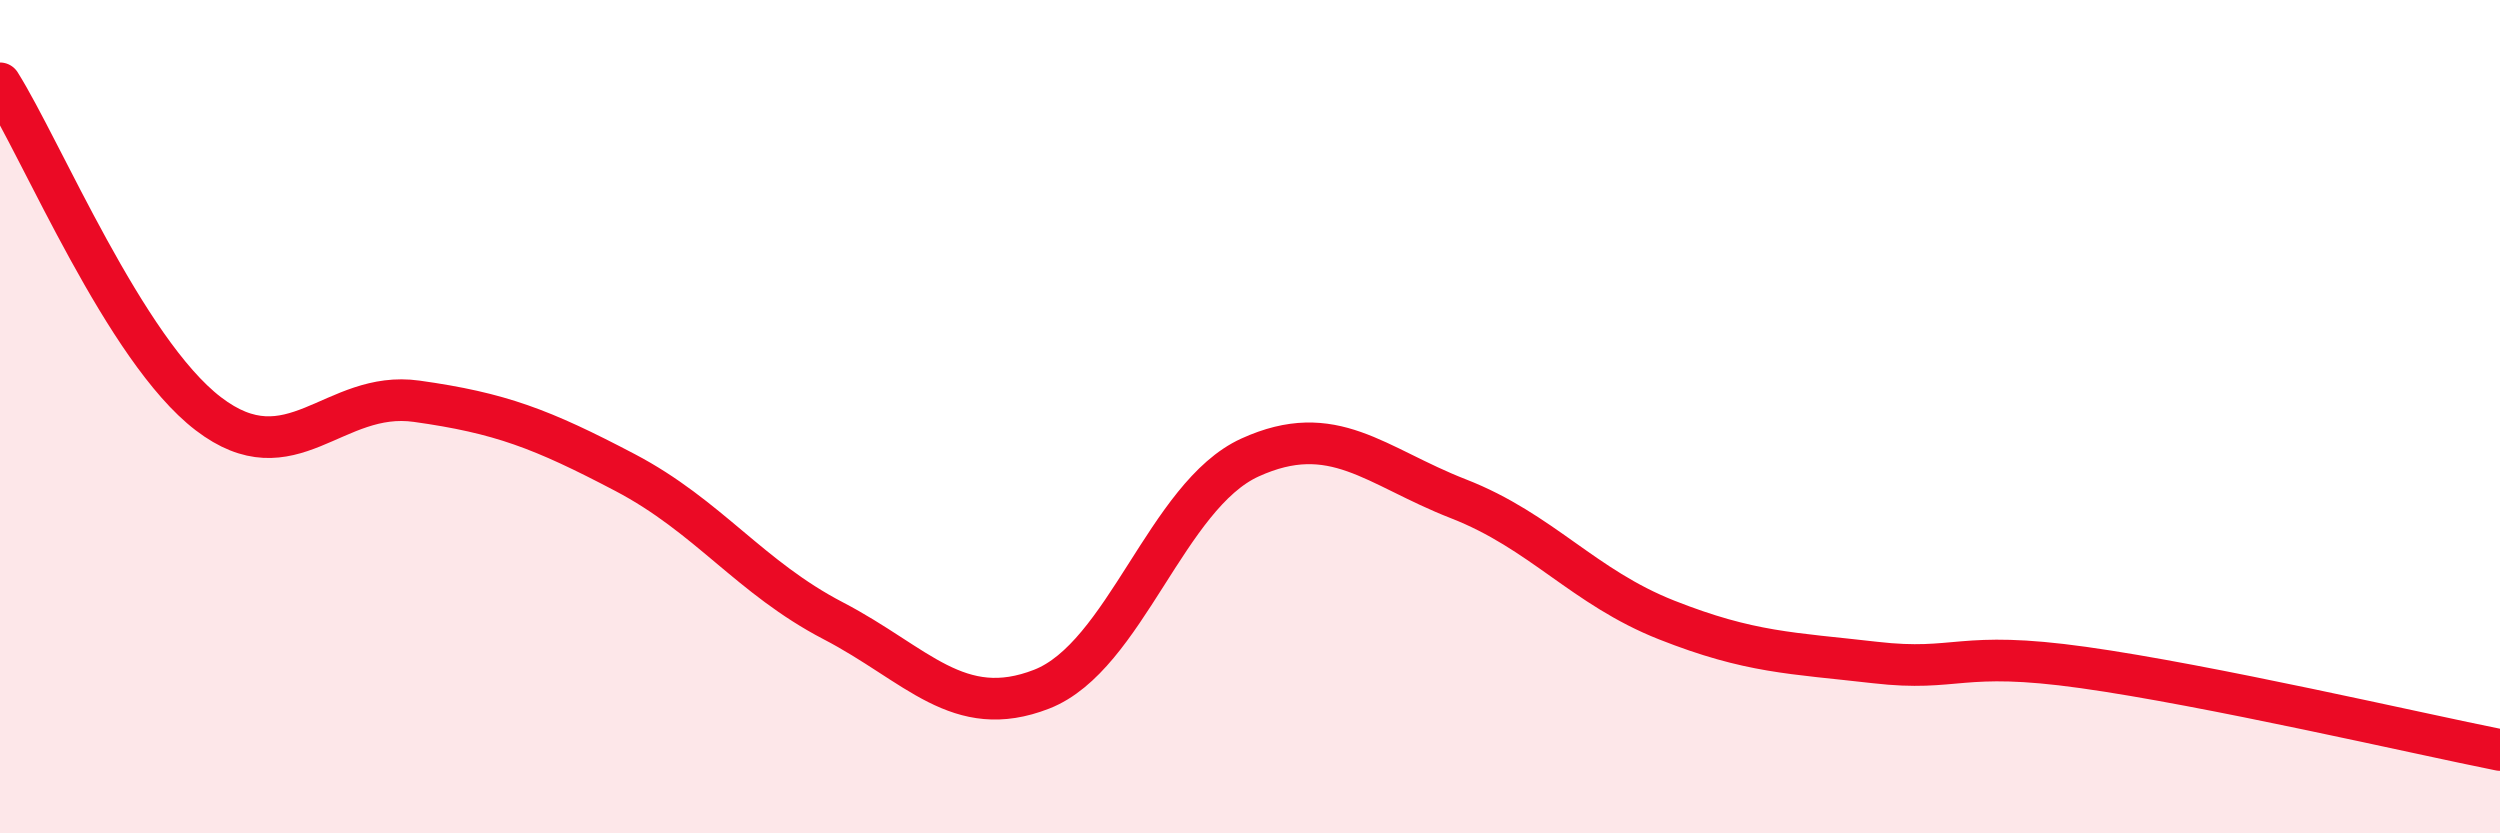 
    <svg width="60" height="20" viewBox="0 0 60 20" xmlns="http://www.w3.org/2000/svg">
      <path
        d="M 0,2 C 1,3.59 3,8.4 5,9.93 C 7,11.46 8,9.35 10,9.63 C 12,9.91 13,10.29 15,11.34 C 17,12.39 18,13.86 20,14.9 C 22,15.94 23,17.32 25,16.54 C 27,15.76 28,11.89 30,10.98 C 32,10.07 33,11.19 35,11.97 C 37,12.75 38,14.09 40,14.88 C 42,15.67 43,15.67 45,15.9 C 47,16.13 47,15.6 50,16.02 C 53,16.44 58,17.6 60,18L60 20L0 20Z"
        fill="#EB0A25"
        opacity="0.1"
        stroke-linecap="round"
        stroke-linejoin="round"
      />
      <path
        d="M 0,2 C 1,3.59 3,8.4 5,9.93 C 7,11.46 8,9.35 10,9.63 C 12,9.91 13,10.29 15,11.34 C 17,12.39 18,13.86 20,14.9 C 22,15.94 23,17.32 25,16.54 C 27,15.76 28,11.89 30,10.98 C 32,10.07 33,11.19 35,11.97 C 37,12.75 38,14.09 40,14.88 C 42,15.67 43,15.67 45,15.9 C 47,16.13 47,15.6 50,16.02 C 53,16.44 58,17.6 60,18"
        stroke="#EB0A25"
        stroke-width="1"
        fill="none"
        stroke-linecap="round"
        stroke-linejoin="round"
      />
    </svg>
  